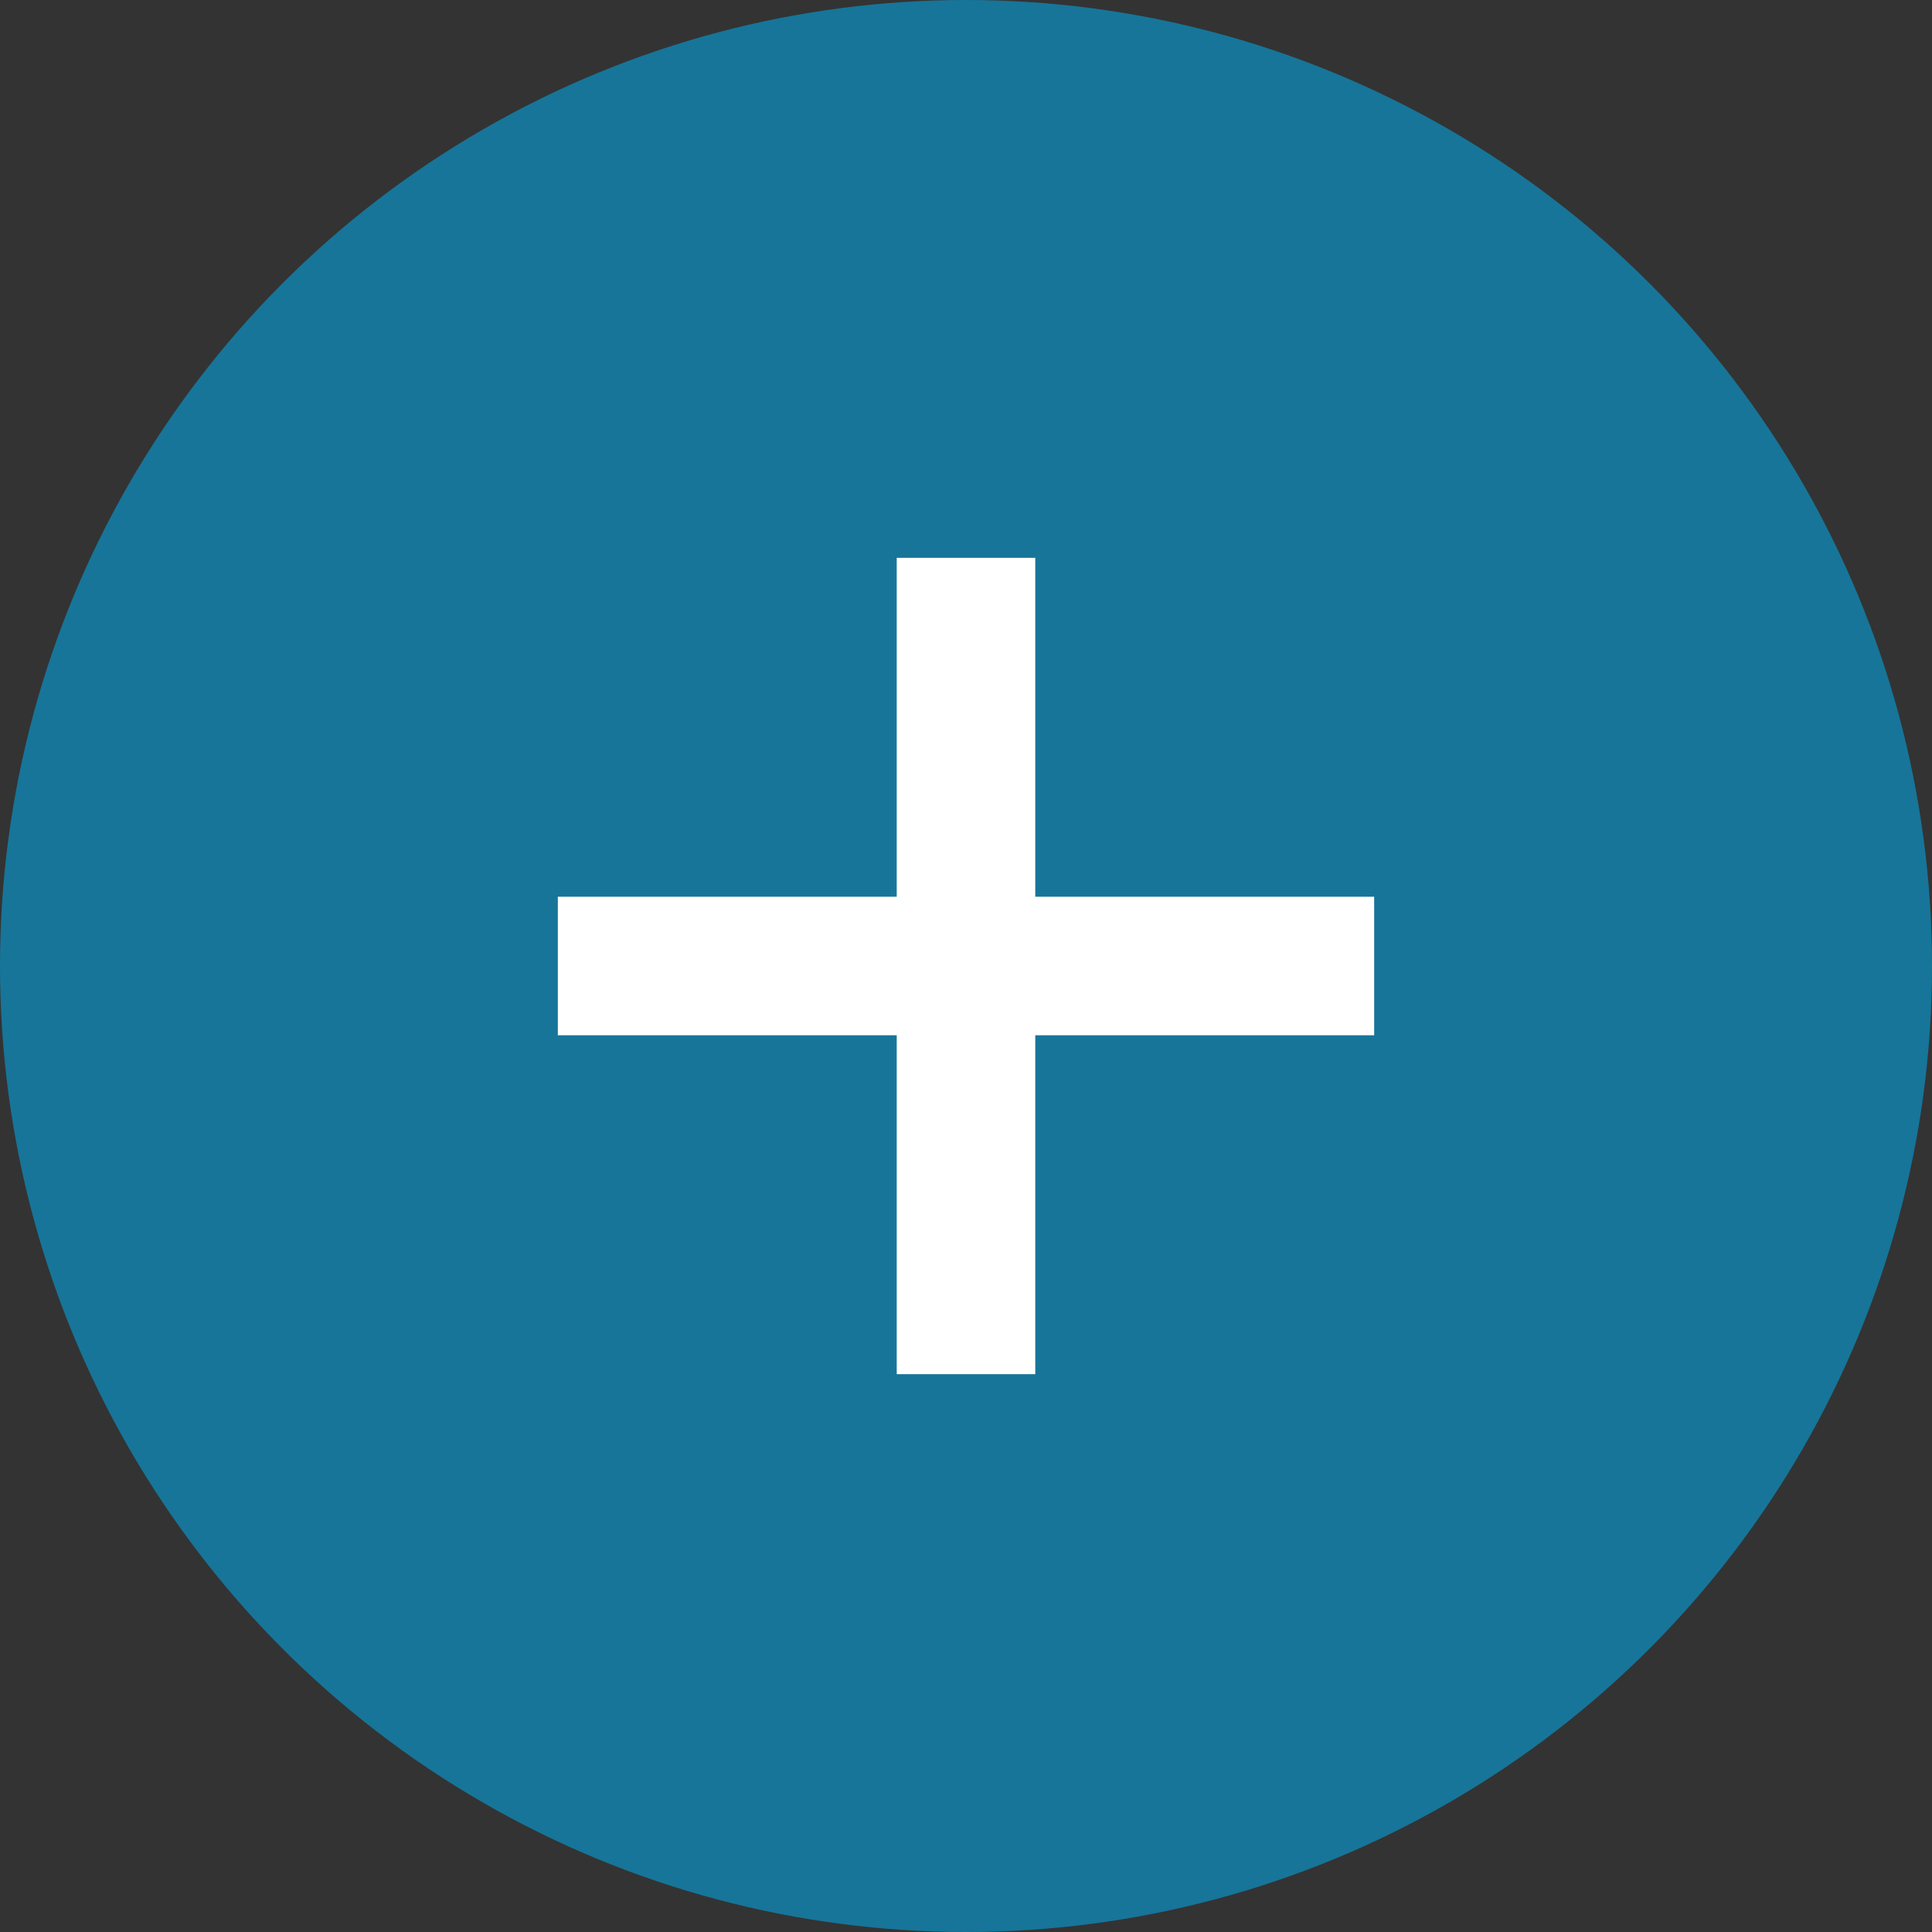 <?xml version="1.0" encoding="UTF-8"?> <svg xmlns="http://www.w3.org/2000/svg" width="142" height="142" viewBox="0 0 142 142" fill="none"><rect x="0" y="0" width="142" height="142" fill="#333333" stroke="none"/><circle cx="71" cy="71" r="71" fill="#177599"></circle><path d="M65.909 101V41H76.091V101H65.909ZM41 76.091V65.909H101V76.091H41Z" fill="white"></path></svg> 